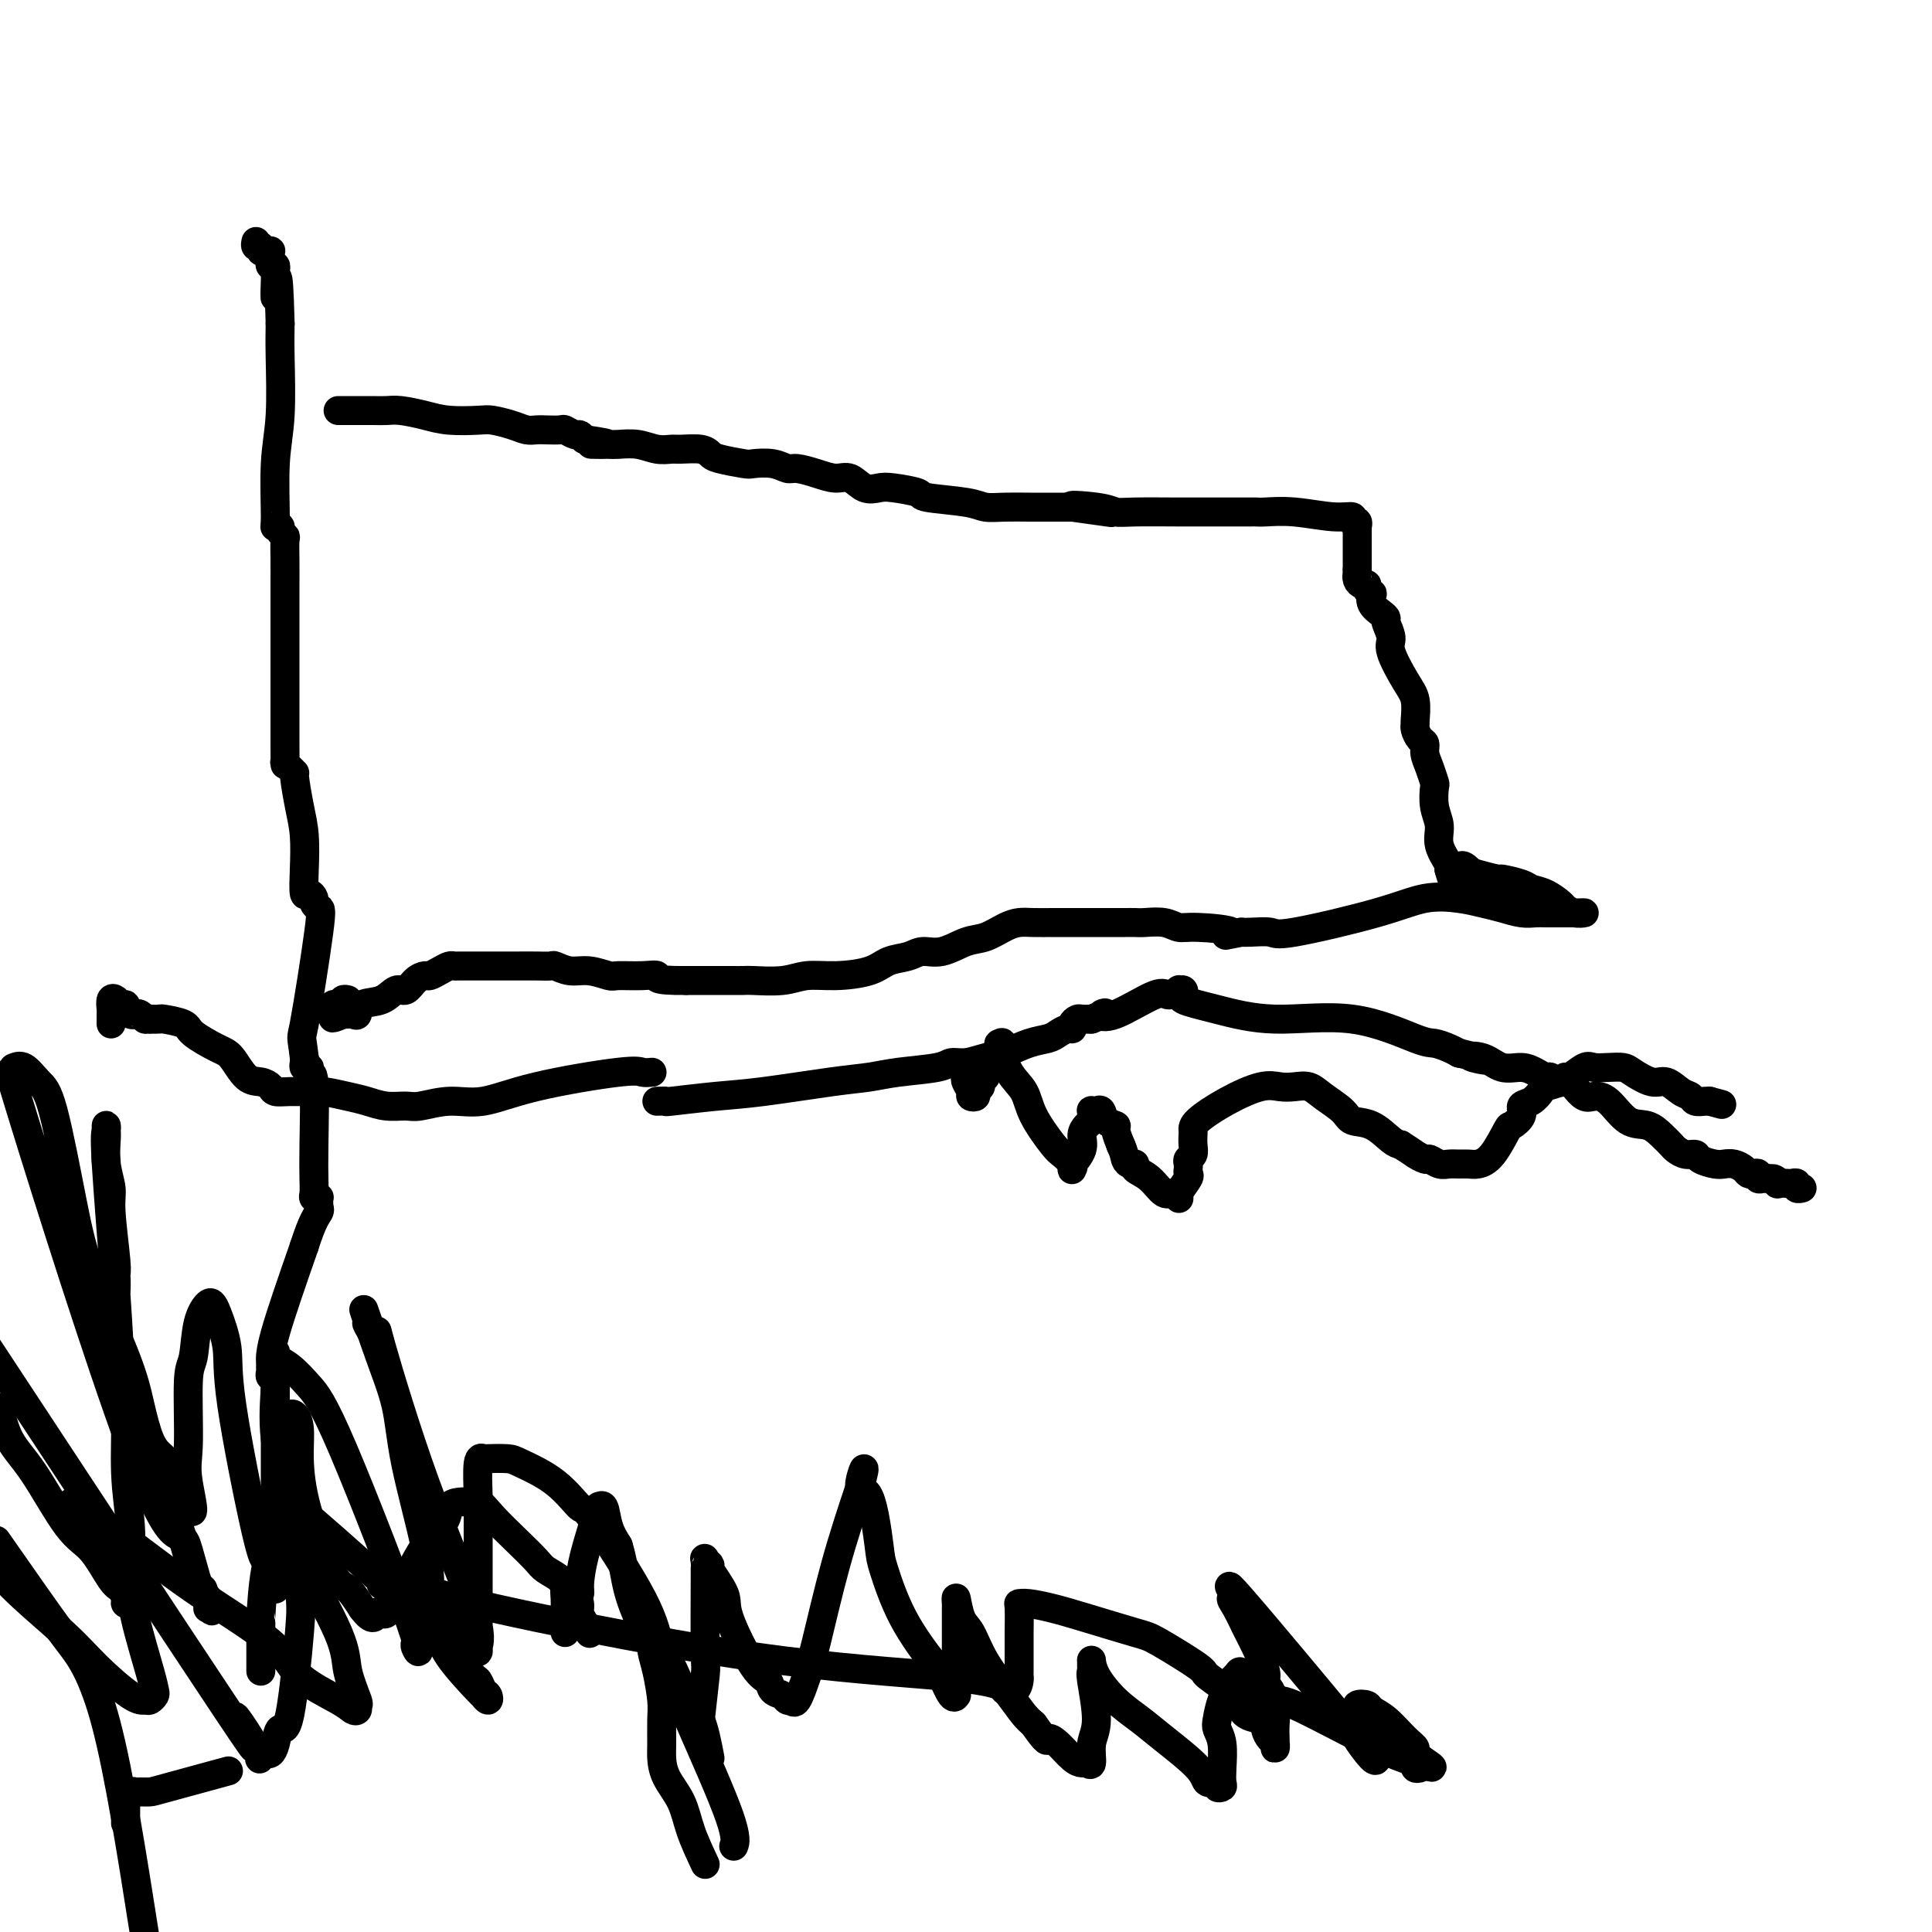 <svg viewBox='0 0 400 400' version='1.1' xmlns='http://www.w3.org/2000/svg' xmlns:xlink='http://www.w3.org/1999/xlink'><g fill='none' stroke='#000000' stroke-width='6' stroke-linecap='round' stroke-linejoin='round'><path d='M54,346c-0.000,-0.366 -0.000,-0.732 0,-1c0.000,-0.268 0.000,-0.439 0,-1c-0.000,-0.561 -0.000,-1.512 0,-2c0.000,-0.488 0.000,-0.514 0,-1c-0.000,-0.486 -0.001,-1.432 0,-2c0.001,-0.568 0.002,-0.758 0,-1c-0.002,-0.242 -0.007,-0.537 0,-1c0.007,-0.463 0.026,-1.094 0,-1c-0.026,0.094 -0.098,0.912 0,-1c0.098,-1.912 0.366,-6.554 1,-10c0.634,-3.446 1.634,-5.697 2,-7c0.366,-1.303 0.098,-1.659 0,-2c-0.098,-0.341 -0.026,-0.669 0,-1c0.026,-0.331 0.007,-0.666 0,-1c-0.007,-0.334 -0.002,-0.667 0,-1c0.002,-0.333 0.001,-0.667 0,-1'/><path d='M57,312c0.464,-5.212 0.124,-1.241 0,0c-0.124,1.241 -0.033,-0.248 0,-1c0.033,-0.752 0.009,-0.769 0,-1c-0.009,-0.231 -0.002,-0.677 0,-1c0.002,-0.323 0.001,-0.523 0,-1c-0.001,-0.477 -0.000,-1.231 0,-1c0.000,0.231 0.000,1.446 0,0c-0.000,-1.446 -0.000,-5.554 0,-9c0.000,-3.446 0.001,-6.230 0,-8c-0.001,-1.770 -0.004,-2.526 0,-3c0.004,-0.474 0.015,-0.666 0,-1c-0.015,-0.334 -0.057,-0.811 0,-1c0.057,-0.189 0.212,-0.091 0,0c-0.212,0.091 -0.789,0.173 -1,0c-0.211,-0.173 -0.054,-0.602 0,-1c0.054,-0.398 0.004,-0.767 0,-1c-0.004,-0.233 0.037,-0.332 0,-1c-0.037,-0.668 -0.154,-1.905 1,-6c1.154,-4.095 3.577,-11.047 6,-18'/><path d='M63,258c1.762,-5.544 2.668,-6.403 3,-7c0.332,-0.597 0.090,-0.931 0,-1c-0.090,-0.069 -0.028,0.125 0,0c0.028,-0.125 0.022,-0.571 0,-1c-0.022,-0.429 -0.058,-0.841 0,-1c0.058,-0.159 0.211,-0.067 0,0c-0.211,0.067 -0.788,0.107 -1,0c-0.212,-0.107 -0.061,-0.360 0,-1c0.061,-0.640 0.030,-1.666 0,-3c-0.030,-1.334 -0.060,-2.974 0,-7c0.060,-4.026 0.208,-10.437 0,-13c-0.208,-2.563 -0.774,-1.278 -1,-1c-0.226,0.278 -0.113,-0.450 0,-1c0.113,-0.550 0.226,-0.921 0,-1c-0.226,-0.079 -0.792,0.132 -1,0c-0.208,-0.132 -0.060,-0.609 0,-1c0.060,-0.391 0.030,-0.695 0,-1'/><path d='M63,219c-0.642,-5.461 -0.746,-3.112 0,-7c0.746,-3.888 2.341,-14.013 3,-19c0.659,-4.987 0.383,-4.835 0,-5c-0.383,-0.165 -0.873,-0.646 -1,-1c-0.127,-0.354 0.110,-0.582 0,-1c-0.110,-0.418 -0.568,-1.025 -1,-1c-0.432,0.025 -0.838,0.682 -1,0c-0.162,-0.682 -0.081,-2.704 0,-5c0.081,-2.296 0.163,-4.867 0,-7c-0.163,-2.133 -0.569,-3.829 -1,-6c-0.431,-2.171 -0.886,-4.818 -1,-6c-0.114,-1.182 0.113,-0.898 0,-1c-0.113,-0.102 -0.566,-0.589 -1,-1c-0.434,-0.411 -0.848,-0.744 -1,-1c-0.152,-0.256 -0.041,-0.434 0,0c0.041,0.434 0.011,1.479 0,-4c-0.011,-5.479 -0.002,-17.481 0,-24c0.002,-6.519 -0.004,-7.553 0,-9c0.004,-1.447 0.016,-3.305 0,-5c-0.016,-1.695 -0.061,-3.225 0,-4c0.061,-0.775 0.227,-0.794 0,-1c-0.227,-0.206 -0.846,-0.597 -1,-1c-0.154,-0.403 0.159,-0.817 0,-1c-0.159,-0.183 -0.789,-0.133 -1,0c-0.211,0.133 -0.004,0.351 0,-2c0.004,-2.351 -0.195,-7.269 0,-11c0.195,-3.731 0.783,-6.274 1,-10c0.217,-3.726 0.062,-8.636 0,-12c-0.062,-3.364 -0.031,-5.182 0,-7'/><path d='M58,67c-0.381,-15.272 -0.834,-7.951 -1,-6c-0.166,1.951 -0.043,-1.467 0,-3c0.043,-1.533 0.008,-1.180 0,-1c-0.008,0.180 0.012,0.189 0,0c-0.012,-0.189 -0.056,-0.575 0,-1c0.056,-0.425 0.211,-0.888 0,-1c-0.211,-0.112 -0.788,0.128 -1,0c-0.212,-0.128 -0.060,-0.623 0,-1c0.060,-0.377 0.026,-0.636 0,-1c-0.026,-0.364 -0.044,-0.834 0,-1c0.044,-0.166 0.152,-0.029 0,0c-0.152,0.029 -0.562,-0.048 -1,0c-0.438,0.048 -0.902,0.223 -1,0c-0.098,-0.223 0.170,-0.843 0,-1c-0.170,-0.157 -0.776,0.150 -1,0c-0.224,-0.150 -0.064,-0.757 0,-1c0.064,-0.243 0.032,-0.121 0,0'/><path d='M70,85c0.313,0.000 0.625,0.000 1,0c0.375,-0.000 0.812,-0.001 1,0c0.188,0.001 0.129,0.003 1,0c0.871,-0.003 2.674,-0.011 4,0c1.326,0.011 2.176,0.042 3,0c0.824,-0.042 1.622,-0.155 3,0c1.378,0.155 3.334,0.580 5,1c1.666,0.420 3.041,0.834 5,1c1.959,0.166 4.503,0.083 6,0c1.497,-0.083 1.947,-0.166 3,0c1.053,0.166 2.710,0.581 4,1c1.290,0.419 2.214,0.843 3,1c0.786,0.157 1.433,0.046 2,0c0.567,-0.046 1.055,-0.027 2,0c0.945,0.027 2.347,0.063 3,0c0.653,-0.063 0.556,-0.223 1,0c0.444,0.223 1.427,0.829 2,1c0.573,0.171 0.735,-0.094 1,0c0.265,0.094 0.632,0.547 1,1'/><path d='M121,91c8.309,1.154 3.583,1.040 2,1c-1.583,-0.040 -0.023,-0.007 1,0c1.023,0.007 1.510,-0.012 2,0c0.490,0.012 0.983,0.056 2,0c1.017,-0.056 2.559,-0.212 4,0c1.441,0.212 2.781,0.792 4,1c1.219,0.208 2.315,0.044 3,0c0.685,-0.044 0.958,0.030 2,0c1.042,-0.030 2.854,-0.166 4,0c1.146,0.166 1.626,0.632 2,1c0.374,0.368 0.643,0.639 2,1c1.357,0.361 3.804,0.814 5,1c1.196,0.186 1.141,0.105 2,0c0.859,-0.105 2.631,-0.234 4,0c1.369,0.234 2.333,0.831 3,1c0.667,0.169 1.035,-0.091 2,0c0.965,0.091 2.527,0.532 4,1c1.473,0.468 2.856,0.962 4,1c1.144,0.038 2.048,-0.379 3,0c0.952,0.379 1.950,1.555 3,2c1.050,0.445 2.151,0.161 3,0c0.849,-0.161 1.448,-0.197 3,0c1.552,0.197 4.059,0.627 5,1c0.941,0.373 0.317,0.688 2,1c1.683,0.312 5.673,0.619 8,1c2.327,0.381 2.992,0.834 4,1c1.008,0.166 2.358,0.044 4,0c1.642,-0.044 3.574,-0.012 5,0c1.426,0.012 2.345,0.003 3,0c0.655,-0.003 1.044,-0.001 2,0c0.956,0.001 2.478,0.000 4,0'/><path d='M222,105c15.665,2.182 4.327,0.637 1,0c-3.327,-0.637 1.356,-0.367 4,0c2.644,0.367 3.249,0.830 4,1c0.751,0.170 1.647,0.045 4,0c2.353,-0.045 6.161,-0.012 9,0c2.839,0.012 4.707,0.003 6,0c1.293,-0.003 2.010,-0.001 3,0c0.990,0.001 2.254,0.000 3,0c0.746,-0.000 0.973,-0.000 1,0c0.027,0.000 -0.147,0.000 0,0c0.147,-0.000 0.615,-0.001 1,0c0.385,0.001 0.686,0.004 1,0c0.314,-0.004 0.642,-0.016 1,0c0.358,0.016 0.746,0.061 2,0c1.254,-0.061 3.373,-0.228 6,0c2.627,0.228 5.762,0.850 8,1c2.238,0.150 3.581,-0.171 4,0c0.419,0.171 -0.084,0.833 0,1c0.084,0.167 0.754,-0.163 1,0c0.246,0.163 0.066,0.817 0,1c-0.066,0.183 -0.018,-0.106 0,0c0.018,0.106 0.005,0.606 0,1c-0.005,0.394 -0.001,0.683 0,1c0.001,0.317 0.000,0.662 0,1c-0.000,0.338 -0.000,0.668 0,1c0.000,0.332 0.000,0.667 0,1c-0.000,0.333 -0.000,0.664 0,1c0.000,0.336 0.000,0.678 0,1c-0.000,0.322 -0.000,0.625 0,1c0.000,0.375 0.000,0.821 0,1c-0.000,0.179 -0.000,0.089 0,0'/><path d='M281,118c0.166,1.885 0.082,1.096 0,1c-0.082,-0.096 -0.162,0.500 0,1c0.162,0.500 0.566,0.903 1,1c0.434,0.097 0.899,-0.112 1,0c0.101,0.112 -0.163,0.544 0,1c0.163,0.456 0.752,0.935 1,1c0.248,0.065 0.156,-0.283 0,0c-0.156,0.283 -0.377,1.196 0,2c0.377,0.804 1.352,1.500 2,2c0.648,0.500 0.967,0.805 1,1c0.033,0.195 -0.222,0.280 0,1c0.222,0.720 0.921,2.074 1,3c0.079,0.926 -0.462,1.425 0,3c0.462,1.575 1.927,4.228 3,6c1.073,1.772 1.754,2.664 2,4c0.246,1.336 0.056,3.117 0,4c-0.056,0.883 0.023,0.869 0,1c-0.023,0.131 -0.147,0.408 0,1c0.147,0.592 0.565,1.501 1,2c0.435,0.499 0.887,0.590 1,1c0.113,0.410 -0.115,1.141 0,2c0.115,0.859 0.571,1.846 1,3c0.429,1.154 0.831,2.474 1,3c0.169,0.526 0.105,0.256 0,1c-0.105,0.744 -0.252,2.500 0,4c0.252,1.500 0.903,2.742 1,4c0.097,1.258 -0.358,2.531 0,4c0.358,1.469 1.531,3.134 2,4c0.469,0.866 0.235,0.933 0,1'/><path d='M300,180c1.430,5.426 1.504,1.492 2,0c0.496,-1.492 1.415,-0.540 2,0c0.585,0.540 0.838,0.670 2,1c1.162,0.330 3.234,0.861 4,1c0.766,0.139 0.226,-0.114 1,0c0.774,0.114 2.861,0.593 4,1c1.139,0.407 1.330,0.740 2,1c0.670,0.260 1.820,0.448 3,1c1.180,0.552 2.390,1.468 3,2c0.610,0.532 0.619,0.678 1,1c0.381,0.322 1.133,0.818 2,1c0.867,0.182 1.850,0.049 2,0c0.150,-0.049 -0.533,-0.013 -1,0c-0.467,0.013 -0.717,0.004 -1,0c-0.283,-0.004 -0.600,-0.001 -1,0c-0.400,0.001 -0.884,0.000 -1,0c-0.116,-0.000 0.135,-0.000 0,0c-0.135,0.000 -0.657,0.001 -1,0c-0.343,-0.001 -0.506,-0.003 -1,0c-0.494,0.003 -1.317,0.012 -2,0c-0.683,-0.012 -1.226,-0.045 -2,0c-0.774,0.045 -1.779,0.168 -3,0c-1.221,-0.168 -2.657,-0.626 -4,-1c-1.343,-0.374 -2.595,-0.663 -4,-1c-1.405,-0.337 -2.965,-0.721 -5,-1c-2.035,-0.279 -4.544,-0.453 -7,0c-2.456,0.453 -4.857,1.533 -10,3c-5.143,1.467 -13.028,3.321 -17,4c-3.972,0.679 -4.031,0.183 -5,0c-0.969,-0.183 -2.848,-0.052 -4,0c-1.152,0.052 -1.576,0.026 -2,0'/><path d='M257,193c-5.963,1.148 -1.870,0.518 -2,0c-0.130,-0.518 -4.482,-0.923 -7,-1c-2.518,-0.077 -3.203,0.176 -4,0c-0.797,-0.176 -1.706,-0.779 -3,-1c-1.294,-0.221 -2.971,-0.059 -4,0c-1.029,0.059 -1.409,0.016 -2,0c-0.591,-0.016 -1.394,-0.004 -2,0c-0.606,0.004 -1.014,0.001 -2,0c-0.986,-0.001 -2.550,-0.000 -4,0c-1.450,0.000 -2.786,-0.000 -4,0c-1.214,0.000 -2.305,0.002 -3,0c-0.695,-0.002 -0.993,-0.008 -2,0c-1.007,0.008 -2.722,0.028 -4,0c-1.278,-0.028 -2.119,-0.105 -3,0c-0.881,0.105 -1.800,0.391 -3,1c-1.200,0.609 -2.679,1.539 -4,2c-1.321,0.461 -2.482,0.451 -4,1c-1.518,0.549 -3.393,1.656 -5,2c-1.607,0.344 -2.945,-0.076 -4,0c-1.055,0.076 -1.825,0.646 -3,1c-1.175,0.354 -2.755,0.491 -4,1c-1.245,0.509 -2.155,1.390 -4,2c-1.845,0.610 -4.626,0.948 -7,1c-2.374,0.052 -4.343,-0.182 -6,0c-1.657,0.182 -3.004,0.781 -5,1c-1.996,0.219 -4.641,0.059 -6,0c-1.359,-0.059 -1.430,-0.016 -2,0c-0.570,0.016 -1.637,0.004 -3,0c-1.363,-0.004 -3.021,-0.001 -4,0c-0.979,0.001 -1.280,0.000 -2,0c-0.720,-0.000 -1.860,-0.000 -3,0'/><path d='M142,203c-7.132,0.082 -5.961,-0.714 -6,-1c-0.039,-0.286 -1.287,-0.061 -3,0c-1.713,0.061 -3.892,-0.040 -5,0c-1.108,0.040 -1.146,0.221 -2,0c-0.854,-0.221 -2.524,-0.844 -4,-1c-1.476,-0.156 -2.759,0.154 -4,0c-1.241,-0.154 -2.440,-0.773 -3,-1c-0.560,-0.227 -0.481,-0.061 -1,0c-0.519,0.061 -1.636,0.016 -3,0c-1.364,-0.016 -2.976,-0.004 -4,0c-1.024,0.004 -1.460,0.001 -2,0c-0.540,-0.001 -1.185,-0.000 -2,0c-0.815,0.000 -1.801,0.000 -3,0c-1.199,-0.000 -2.611,-0.001 -3,0c-0.389,0.001 0.244,0.003 0,0c-0.244,-0.003 -1.365,-0.011 -2,0c-0.635,0.011 -0.785,0.041 -1,0c-0.215,-0.041 -0.494,-0.153 -1,0c-0.506,0.153 -1.238,0.571 -2,1c-0.762,0.429 -1.555,0.870 -2,1c-0.445,0.130 -0.544,-0.049 -1,0c-0.456,0.049 -1.271,0.326 -2,1c-0.729,0.674 -1.372,1.743 -2,2c-0.628,0.257 -1.242,-0.299 -2,0c-0.758,0.299 -1.661,1.453 -3,2c-1.339,0.547 -3.116,0.486 -4,1c-0.884,0.514 -0.876,1.602 -1,2c-0.124,0.398 -0.379,0.107 -1,0c-0.621,-0.107 -1.606,-0.031 -2,0c-0.394,0.031 -0.197,0.015 0,0'/><path d='M71,210c-3.723,1.535 -1.531,0.373 -1,0c0.531,-0.373 -0.600,0.043 -1,0c-0.400,-0.043 -0.068,-0.547 0,-1c0.068,-0.453 -0.126,-0.857 0,-1c0.126,-0.143 0.573,-0.024 1,0c0.427,0.024 0.833,-0.046 1,0c0.167,0.046 0.096,0.208 0,0c-0.096,-0.208 -0.218,-0.787 0,-1c0.218,-0.213 0.777,-0.061 1,0c0.223,0.061 0.112,0.030 0,0'/><path d='M136,228c0.950,-0.026 1.901,-0.052 2,0c0.099,0.052 -0.652,0.183 1,0c1.652,-0.183 5.708,-0.679 9,-1c3.292,-0.321 5.820,-0.467 10,-1c4.180,-0.533 10.011,-1.453 14,-2c3.989,-0.547 6.135,-0.720 8,-1c1.865,-0.280 3.451,-0.667 6,-1c2.549,-0.333 6.063,-0.613 8,-1c1.937,-0.387 2.296,-0.881 3,-1c0.704,-0.119 1.754,0.137 3,0c1.246,-0.137 2.690,-0.666 4,-1c1.310,-0.334 2.487,-0.472 4,-1c1.513,-0.528 3.362,-1.447 5,-2c1.638,-0.553 3.065,-0.739 4,-1c0.935,-0.261 1.378,-0.595 2,-1c0.622,-0.405 1.423,-0.879 2,-1c0.577,-0.121 0.931,0.111 1,0c0.069,-0.111 -0.146,-0.566 0,-1c0.146,-0.434 0.655,-0.848 1,-1c0.345,-0.152 0.527,-0.044 1,0c0.473,0.044 1.236,0.022 2,0'/><path d='M226,211c4.413,-1.685 2.444,-1.398 2,-1c-0.444,0.398 0.636,0.906 3,0c2.364,-0.906 6.010,-3.224 8,-4c1.990,-0.776 2.323,-0.008 3,0c0.677,0.008 1.699,-0.745 2,-1c0.301,-0.255 -0.120,-0.013 0,0c0.120,0.013 0.782,-0.201 1,0c0.218,0.201 -0.008,0.819 0,1c0.008,0.181 0.249,-0.075 0,0c-0.249,0.075 -0.989,0.479 0,1c0.989,0.521 3.706,1.158 7,2c3.294,0.842 7.165,1.889 12,2c4.835,0.111 10.634,-0.713 16,0c5.366,0.713 10.300,2.962 13,4c2.700,1.038 3.167,0.866 4,1c0.833,0.134 2.032,0.575 3,1c0.968,0.425 1.705,0.836 2,1c0.295,0.164 0.147,0.082 0,0'/><path d='M302,218c9.427,2.271 4.493,1.448 3,1c-1.493,-0.448 0.454,-0.522 2,0c1.546,0.522 2.690,1.642 4,2c1.310,0.358 2.788,-0.044 4,0c1.212,0.044 2.160,0.533 3,1c0.840,0.467 1.572,0.911 2,1c0.428,0.089 0.552,-0.179 1,0c0.448,0.179 1.222,0.804 2,1c0.778,0.196 1.562,-0.039 2,0c0.438,0.039 0.532,0.351 1,1c0.468,0.649 1.311,1.637 2,2c0.689,0.363 1.224,0.103 2,0c0.776,-0.103 1.795,-0.049 3,1c1.205,1.049 2.598,3.093 4,4c1.402,0.907 2.812,0.678 4,1c1.188,0.322 2.154,1.196 3,2c0.846,0.804 1.573,1.539 2,2c0.427,0.461 0.555,0.649 1,1c0.445,0.351 1.207,0.865 2,1c0.793,0.135 1.616,-0.108 2,0c0.384,0.108 0.330,0.568 1,1c0.670,0.432 2.063,0.838 3,1c0.937,0.162 1.417,0.082 2,0c0.583,-0.082 1.271,-0.167 2,0c0.729,0.167 1.501,0.584 2,1c0.499,0.416 0.725,0.829 1,1c0.275,0.171 0.599,0.098 1,0c0.401,-0.098 0.881,-0.222 1,0c0.119,0.222 -0.122,0.791 0,1c0.122,0.209 0.606,0.060 1,0c0.394,-0.060 0.697,-0.030 1,0'/><path d='M366,244c2.788,0.713 1.257,-0.005 1,0c-0.257,0.005 0.758,0.732 1,1c0.242,0.268 -0.290,0.075 0,0c0.290,-0.075 1.402,-0.034 2,0c0.598,0.034 0.682,0.062 1,0c0.318,-0.062 0.870,-0.213 1,0c0.130,0.213 -0.161,0.789 0,1c0.161,0.211 0.774,0.057 1,0c0.226,-0.057 0.065,-0.016 0,0c-0.065,0.016 -0.032,0.008 0,0'/><path d='M135,222c-0.718,0.066 -1.435,0.132 -2,0c-0.565,-0.132 -0.977,-0.462 -5,0c-4.023,0.462 -11.657,1.717 -17,3c-5.343,1.283 -8.396,2.593 -11,3c-2.604,0.407 -4.759,-0.090 -7,0c-2.241,0.090 -4.569,0.768 -6,1c-1.431,0.232 -1.966,0.020 -3,0c-1.034,-0.020 -2.569,0.152 -4,0c-1.431,-0.152 -2.760,-0.629 -4,-1c-1.240,-0.371 -2.392,-0.634 -4,-1c-1.608,-0.366 -3.673,-0.833 -5,-1c-1.327,-0.167 -1.916,-0.034 -3,0c-1.084,0.034 -2.663,-0.029 -4,0c-1.337,0.029 -2.431,0.152 -3,0c-0.569,-0.152 -0.614,-0.578 -1,-1c-0.386,-0.422 -1.112,-0.841 -2,-1c-0.888,-0.159 -1.936,-0.060 -3,-1c-1.064,-0.940 -2.142,-2.921 -3,-4c-0.858,-1.079 -1.496,-1.256 -3,-2c-1.504,-0.744 -3.873,-2.056 -5,-3c-1.127,-0.944 -1.014,-1.521 -2,-2c-0.986,-0.479 -3.073,-0.860 -4,-1c-0.927,-0.140 -0.693,-0.040 -1,0c-0.307,0.040 -1.153,0.020 -2,0'/><path d='M31,211c-1.262,-0.095 -0.916,0.168 -1,0c-0.084,-0.168 -0.596,-0.767 -1,-1c-0.404,-0.233 -0.700,-0.100 -1,0c-0.300,0.100 -0.605,0.167 -1,0c-0.395,-0.167 -0.880,-0.568 -1,-1c-0.120,-0.432 0.126,-0.893 0,-1c-0.126,-0.107 -0.622,0.142 -1,0c-0.378,-0.142 -0.637,-0.675 -1,-1c-0.363,-0.325 -0.829,-0.442 -1,0c-0.171,0.442 -0.046,1.443 0,2c0.046,0.557 0.012,0.671 0,1c-0.012,0.329 -0.003,0.872 0,1c0.003,0.128 0.001,-0.158 0,0c-0.001,0.158 -0.000,0.759 0,1c0.000,0.241 0.000,0.120 0,0'/><path d='M117,338c-0.007,-0.874 -0.013,-1.749 0,-3c0.013,-1.251 0.046,-2.879 0,-4c-0.046,-1.121 -0.171,-1.734 0,-2c0.171,-0.266 0.637,-0.185 1,0c0.363,0.185 0.623,0.474 1,1c0.377,0.526 0.872,1.290 1,2c0.128,0.710 -0.110,1.366 0,2c0.110,0.634 0.568,1.248 1,2c0.432,0.752 0.838,1.644 1,2c0.162,0.356 0.081,0.178 0,0'/><path d='M147,364c-0.552,-2.904 -1.103,-5.809 -2,-8c-0.897,-2.191 -2.138,-3.669 -3,-5c-0.862,-1.331 -1.345,-2.515 -2,-4c-0.655,-1.485 -1.482,-3.270 -2,-4c-0.518,-0.730 -0.727,-0.403 -1,-1c-0.273,-0.597 -0.610,-2.116 -1,-3c-0.390,-0.884 -0.834,-1.131 -1,-1c-0.166,0.131 -0.055,0.640 0,1c0.055,0.360 0.053,0.573 0,1c-0.053,0.427 -0.158,1.070 0,2c0.158,0.930 0.578,2.149 1,4c0.422,1.851 0.846,4.336 1,6c0.154,1.664 0.037,2.509 0,4c-0.037,1.491 0.006,3.628 0,5c-0.006,1.372 -0.060,1.978 0,3c0.060,1.022 0.232,2.459 1,4c0.768,1.541 2.130,3.184 3,5c0.870,1.816 1.249,3.805 2,6c0.751,2.195 1.876,4.598 3,7'/><path d='M152,382c-0.084,0.210 -0.168,0.420 0,0c0.168,-0.420 0.588,-1.470 -1,-6c-1.588,-4.530 -5.182,-12.541 -8,-19c-2.818,-6.459 -4.858,-11.368 -6,-15c-1.142,-3.632 -1.384,-5.989 -4,-11c-2.616,-5.011 -7.605,-12.677 -10,-16c-2.395,-3.323 -2.197,-2.302 -3,-3c-0.803,-0.698 -2.606,-3.115 -5,-5c-2.394,-1.885 -5.377,-3.239 -7,-4c-1.623,-0.761 -1.885,-0.928 -3,-1c-1.115,-0.072 -3.083,-0.050 -4,0c-0.917,0.050 -0.781,0.126 -1,0c-0.219,-0.126 -0.791,-0.456 -1,1c-0.209,1.456 -0.056,4.698 0,7c0.056,2.302 0.015,3.662 0,6c-0.015,2.338 -0.004,5.652 0,9c0.004,3.348 0.001,6.729 0,9c-0.001,2.271 -0.001,3.431 0,4c0.001,0.569 0.004,0.548 0,1c-0.004,0.452 -0.016,1.379 0,2c0.016,0.621 0.059,0.937 0,1c-0.059,0.063 -0.220,-0.127 0,-1c0.220,-0.873 0.821,-2.429 -1,-8c-1.821,-5.571 -6.065,-15.159 -10,-26c-3.935,-10.841 -7.560,-22.937 -9,-28c-1.440,-5.063 -0.695,-3.094 -1,-3c-0.305,0.094 -1.658,-1.687 -2,-2c-0.342,-0.313 0.329,0.844 1,2'/><path d='M77,276c-3.403,-9.974 -0.912,-2.408 1,3c1.912,5.408 3.244,8.658 4,12c0.756,3.342 0.936,6.777 2,12c1.064,5.223 3.013,12.236 4,17c0.987,4.764 1.011,7.279 1,9c-0.011,1.721 -0.058,2.647 0,4c0.058,1.353 0.220,3.133 0,4c-0.220,0.867 -0.821,0.821 -1,1c-0.179,0.179 0.063,0.583 0,1c-0.063,0.417 -0.431,0.846 -1,1c-0.569,0.154 -1.338,0.032 -1,1c0.338,0.968 1.782,3.027 -1,-5c-2.782,-8.027 -9.789,-26.141 -14,-36c-4.211,-9.859 -5.626,-11.465 -7,-13c-1.374,-1.535 -2.707,-2.999 -4,-4c-1.293,-1.001 -2.545,-1.538 -3,-2c-0.455,-0.462 -0.112,-0.850 0,-1c0.112,-0.150 -0.005,-0.062 0,1c0.005,1.062 0.132,3.100 0,6c-0.132,2.900 -0.525,6.663 0,11c0.525,4.337 1.966,9.247 3,15c1.034,5.753 1.661,12.350 2,16c0.339,3.650 0.389,4.355 0,9c-0.389,4.645 -1.217,13.231 -2,17c-0.783,3.769 -1.519,2.723 -2,3c-0.481,0.277 -0.706,1.878 -1,3c-0.294,1.122 -0.656,1.763 -1,2c-0.344,0.237 -0.670,0.068 -1,0c-0.330,-0.068 -0.665,-0.034 -1,0'/><path d='M54,363c-0.740,1.652 0.410,1.783 -1,-1c-1.410,-2.783 -5.380,-8.480 -4,-6c1.380,2.480 8.108,13.137 -2,-2c-10.108,-15.137 -37.054,-56.069 -64,-97'/><path d='M0,292c-0.123,-0.549 -0.246,-1.098 0,0c0.246,1.098 0.860,3.842 2,6c1.140,2.158 2.806,3.729 5,7c2.194,3.271 4.918,8.242 7,11c2.082,2.758 3.524,3.303 5,5c1.476,1.697 2.988,4.546 4,6c1.012,1.454 1.525,1.512 2,2c0.475,0.488 0.913,1.405 1,2c0.087,0.595 -0.177,0.869 0,1c0.177,0.131 0.794,0.120 1,-1c0.206,-1.120 -0.001,-3.348 0,-6c0.001,-2.652 0.209,-5.729 0,-9c-0.209,-3.271 -0.834,-6.736 -1,-11c-0.166,-4.264 0.127,-9.327 0,-13c-0.127,-3.673 -0.675,-5.955 -1,-9c-0.325,-3.045 -0.427,-6.852 -1,-15c-0.573,-8.148 -1.617,-20.639 -2,-27c-0.383,-6.361 -0.104,-6.594 0,-7c0.104,-0.406 0.032,-0.986 0,-1c-0.032,-0.014 -0.024,0.538 0,1c0.024,0.462 0.063,0.835 0,2c-0.063,1.165 -0.227,3.124 0,5c0.227,1.876 0.846,3.670 1,5c0.154,1.330 -0.158,2.196 0,5c0.158,2.804 0.786,7.545 1,10c0.214,2.455 0.015,2.625 0,3c-0.015,0.375 0.156,0.954 0,4c-0.156,3.046 -0.638,8.559 0,13c0.638,4.441 2.398,7.809 5,14c2.602,6.191 6.047,15.205 8,21c1.953,5.795 2.415,8.370 3,10c0.585,1.630 1.292,2.315 2,3'/><path d='M42,329c3.010,7.836 1.535,3.427 1,2c-0.535,-1.427 -0.131,0.128 0,1c0.131,0.872 -0.010,1.061 0,1c0.010,-0.061 0.171,-0.372 0,-1c-0.171,-0.628 -0.675,-1.572 -1,-2c-0.325,-0.428 -0.472,-0.341 -1,-2c-0.528,-1.659 -1.437,-5.064 -2,-7c-0.563,-1.936 -0.781,-2.404 -2,-3c-1.219,-0.596 -3.438,-1.322 -10,-19c-6.562,-17.678 -17.466,-52.309 -22,-67c-4.534,-14.691 -2.698,-9.444 -2,-8c0.698,1.444 0.258,-0.917 0,-2c-0.258,-1.083 -0.333,-0.889 0,-1c0.333,-0.111 1.075,-0.529 2,0c0.925,0.529 2.033,2.004 3,3c0.967,0.996 1.792,1.513 3,6c1.208,4.487 2.799,12.945 4,19c1.201,6.055 2.013,9.706 4,15c1.987,5.294 5.149,12.231 7,17c1.851,4.769 2.391,7.371 3,10c0.609,2.629 1.286,5.283 2,7c0.714,1.717 1.464,2.495 2,3c0.536,0.505 0.860,0.737 1,1c0.140,0.263 0.098,0.556 0,1c-0.098,0.444 -0.251,1.037 0,1c0.251,-0.037 0.907,-0.706 1,0c0.093,0.706 -0.377,2.787 0,4c0.377,1.213 1.602,1.557 2,2c0.398,0.443 -0.029,0.984 0,1c0.029,0.016 0.515,-0.492 1,-1'/><path d='M38,310c3.162,6.726 1.567,0.540 1,-3c-0.567,-3.540 -0.107,-4.434 0,-8c0.107,-3.566 -0.140,-9.803 0,-13c0.140,-3.197 0.666,-3.352 1,-5c0.334,-1.648 0.475,-4.789 1,-7c0.525,-2.211 1.432,-3.494 2,-4c0.568,-0.506 0.796,-0.237 1,0c0.204,0.237 0.383,0.440 1,2c0.617,1.560 1.671,4.477 2,7c0.329,2.523 -0.065,4.653 1,12c1.065,7.347 3.591,19.911 5,26c1.409,6.089 1.700,5.705 2,6c0.300,0.295 0.610,1.271 1,2c0.390,0.729 0.861,1.213 1,2c0.139,0.787 -0.054,1.879 0,2c0.054,0.121 0.354,-0.727 1,-3c0.646,-2.273 1.636,-5.971 2,-10c0.364,-4.029 0.100,-8.388 0,-12c-0.100,-3.612 -0.037,-6.478 0,-8c0.037,-1.522 0.048,-1.700 0,-2c-0.048,-0.300 -0.153,-0.723 0,-1c0.153,-0.277 0.565,-0.407 1,0c0.435,0.407 0.892,1.349 1,3c0.108,1.651 -0.134,4.009 0,7c0.134,2.991 0.644,6.616 2,11c1.356,4.384 3.557,9.526 5,12c1.443,2.474 2.126,2.278 3,3c0.874,0.722 1.937,2.361 3,4'/><path d='M75,333c2.335,3.171 2.672,1.597 3,1c0.328,-0.597 0.645,-0.217 1,0c0.355,0.217 0.747,0.270 1,0c0.253,-0.270 0.368,-0.864 1,-2c0.632,-1.136 1.783,-2.816 3,-5c1.217,-2.184 2.502,-4.873 4,-7c1.498,-2.127 3.209,-3.694 4,-5c0.791,-1.306 0.662,-2.352 1,-3c0.338,-0.648 1.141,-0.898 2,-1c0.859,-0.102 1.772,-0.054 2,0c0.228,0.054 -0.230,0.115 0,0c0.230,-0.115 1.149,-0.407 2,0c0.851,0.407 1.636,1.512 3,3c1.364,1.488 3.307,3.358 5,5c1.693,1.642 3.136,3.055 4,4c0.864,0.945 1.148,1.420 2,2c0.852,0.580 2.271,1.263 3,2c0.729,0.737 0.769,1.529 1,2c0.231,0.471 0.652,0.622 1,1c0.348,0.378 0.623,0.983 1,1c0.377,0.017 0.856,-0.554 1,-1c0.144,-0.446 -0.049,-0.768 0,-2c0.049,-1.232 0.338,-3.373 1,-6c0.662,-2.627 1.697,-5.740 2,-7c0.303,-1.260 -0.127,-0.665 0,-1c0.127,-0.335 0.810,-1.598 1,-2c0.190,-0.402 -0.114,0.057 0,0c0.114,-0.057 0.646,-0.631 1,0c0.354,0.631 0.530,2.466 1,4c0.470,1.534 1.235,2.767 2,4'/><path d='M128,320c0.935,2.892 1.272,6.124 2,9c0.728,2.876 1.845,5.398 3,8c1.155,2.602 2.347,5.284 4,8c1.653,2.716 3.767,5.465 5,7c1.233,1.535 1.584,1.854 2,2c0.416,0.146 0.896,0.117 1,1c0.104,0.883 -0.168,2.677 0,1c0.168,-1.677 0.778,-6.824 1,-9c0.222,-2.176 0.058,-1.379 0,-5c-0.058,-3.621 -0.011,-11.660 0,-15c0.011,-3.340 -0.014,-1.981 0,-2c0.014,-0.019 0.068,-1.414 0,-2c-0.068,-0.586 -0.257,-0.362 0,0c0.257,0.362 0.961,0.860 1,1c0.039,0.140 -0.585,-0.080 0,1c0.585,1.080 2.379,3.459 3,5c0.621,1.541 0.068,2.244 1,5c0.932,2.756 3.349,7.565 5,10c1.651,2.435 2.537,2.495 3,3c0.463,0.505 0.502,1.455 1,2c0.498,0.545 1.456,0.686 2,1c0.544,0.314 0.674,0.801 1,1c0.326,0.199 0.848,0.110 1,0c0.152,-0.110 -0.067,-0.241 0,0c0.067,0.241 0.421,0.855 1,0c0.579,-0.855 1.382,-3.178 2,-5c0.618,-1.822 1.051,-3.145 2,-7c0.949,-3.855 2.414,-10.244 4,-16c1.586,-5.756 3.293,-10.878 5,-16'/><path d='M178,308c1.921,-7.066 0.223,-2.729 0,-1c-0.223,1.729 1.029,0.852 2,3c0.971,2.148 1.660,7.321 2,10c0.340,2.679 0.332,2.862 1,5c0.668,2.138 2.011,6.229 4,10c1.989,3.771 4.624,7.221 6,9c1.376,1.779 1.493,1.886 2,3c0.507,1.114 1.404,3.233 2,4c0.596,0.767 0.892,0.181 1,0c0.108,-0.181 0.029,0.042 0,0c-0.029,-0.042 -0.008,-0.348 0,-1c0.008,-0.652 0.002,-1.650 0,-2c-0.002,-0.350 -0.000,-0.053 0,-1c0.000,-0.947 -0.001,-3.137 0,-5c0.001,-1.863 0.002,-3.400 0,-5c-0.002,-1.600 -0.009,-3.263 0,-4c0.009,-0.737 0.034,-0.549 0,-1c-0.034,-0.451 -0.126,-1.542 0,-1c0.126,0.542 0.470,2.715 1,4c0.530,1.285 1.244,1.681 2,3c0.756,1.319 1.553,3.560 3,6c1.447,2.440 3.543,5.080 5,7c1.457,1.920 2.273,3.120 3,4c0.727,0.880 1.363,1.440 2,2'/><path d='M214,357c3.074,4.376 2.760,3.315 3,3c0.240,-0.315 1.035,0.115 2,1c0.965,0.885 2.100,2.225 3,3c0.900,0.775 1.567,0.985 2,1c0.433,0.015 0.634,-0.164 1,0c0.366,0.164 0.897,0.672 1,0c0.103,-0.672 -0.221,-2.523 0,-4c0.221,-1.477 0.987,-2.581 1,-5c0.013,-2.419 -0.729,-6.153 -1,-8c-0.271,-1.847 -0.072,-1.808 0,-2c0.072,-0.192 0.016,-0.614 0,-1c-0.016,-0.386 0.008,-0.736 0,-1c-0.008,-0.264 -0.046,-0.443 0,0c0.046,0.443 0.177,1.508 1,3c0.823,1.492 2.338,3.413 4,5c1.662,1.587 3.472,2.841 5,4c1.528,1.159 2.772,2.223 5,4c2.228,1.777 5.438,4.266 7,6c1.562,1.734 1.476,2.711 2,3c0.524,0.289 1.657,-0.112 2,0c0.343,0.112 -0.103,0.736 0,1c0.103,0.264 0.756,0.170 1,0c0.244,-0.170 0.079,-0.414 0,-1c-0.079,-0.586 -0.072,-1.513 0,-3c0.072,-1.487 0.208,-3.533 0,-5c-0.208,-1.467 -0.760,-2.354 -1,-3c-0.240,-0.646 -0.167,-1.049 0,-2c0.167,-0.951 0.430,-2.448 1,-4c0.570,-1.552 1.449,-3.158 2,-4c0.551,-0.842 0.776,-0.921 1,-1'/><path d='M256,347c0.850,-1.725 0.974,-0.537 1,0c0.026,0.537 -0.046,0.423 0,0c0.046,-0.423 0.211,-1.154 1,0c0.789,1.154 2.201,4.192 3,6c0.799,1.808 0.985,2.384 1,3c0.015,0.616 -0.139,1.272 0,2c0.139,0.728 0.573,1.528 1,2c0.427,0.472 0.846,0.615 1,1c0.154,0.385 0.042,1.010 0,1c-0.042,-0.010 -0.015,-0.657 0,-1c0.015,-0.343 0.019,-0.382 0,-1c-0.019,-0.618 -0.059,-1.817 0,-3c0.059,-1.183 0.219,-2.352 0,-3c-0.219,-0.648 -0.815,-0.776 -1,-1c-0.185,-0.224 0.042,-0.543 0,-1c-0.042,-0.457 -0.354,-1.051 0,-1c0.354,0.051 1.374,0.749 2,1c0.626,0.251 0.856,0.057 3,1c2.144,0.943 6.200,3.024 10,5c3.800,1.976 7.344,3.847 10,5c2.656,1.153 4.423,1.587 5,2c0.577,0.413 -0.037,0.803 0,1c0.037,0.197 0.725,0.199 1,0c0.275,-0.199 0.138,-0.600 0,-1'/><path d='M294,365c4.838,2.044 1.433,0.152 0,-1c-1.433,-1.152 -0.893,-1.566 -1,-2c-0.107,-0.434 -0.859,-0.888 -2,-2c-1.141,-1.112 -2.669,-2.882 -4,-4c-1.331,-1.118 -2.465,-1.583 -3,-2c-0.535,-0.417 -0.472,-0.786 -1,-1c-0.528,-0.214 -1.648,-0.272 -2,0c-0.352,0.272 0.062,0.874 0,1c-0.062,0.126 -0.601,-0.222 0,1c0.601,1.222 2.343,4.016 3,5c0.657,0.984 0.229,0.157 0,0c-0.229,-0.157 -0.257,0.355 0,1c0.257,0.645 0.801,1.423 1,2c0.199,0.577 0.053,0.953 0,1c-0.053,0.047 -0.012,-0.236 0,0c0.012,0.236 -0.005,0.990 -1,0c-0.995,-0.990 -2.968,-3.724 -3,-4c-0.032,-0.276 1.878,1.906 -3,-4c-4.878,-5.906 -16.545,-19.900 -21,-25c-4.455,-5.100 -1.700,-1.307 -1,0c0.700,1.307 -0.656,0.129 -1,0c-0.344,-0.129 0.324,0.791 1,2c0.676,1.209 1.361,2.708 2,4c0.639,1.292 1.233,2.377 2,4c0.767,1.623 1.706,3.783 2,5c0.294,1.217 -0.059,1.491 0,2c0.059,0.509 0.529,1.255 1,2'/><path d='M263,350c0.934,3.073 0.268,1.254 0,1c-0.268,-0.254 -0.138,1.055 0,2c0.138,0.945 0.283,1.524 0,2c-0.283,0.476 -0.995,0.849 -1,1c-0.005,0.151 0.696,0.080 0,0c-0.696,-0.080 -2.788,-0.168 -4,-1c-1.212,-0.832 -1.543,-2.406 -3,-4c-1.457,-1.594 -4.040,-3.207 -5,-4c-0.960,-0.793 -0.296,-0.765 -2,-2c-1.704,-1.235 -5.776,-3.732 -8,-5c-2.224,-1.268 -2.600,-1.306 -5,-2c-2.400,-0.694 -6.825,-2.043 -10,-3c-3.175,-0.957 -5.099,-1.523 -7,-2c-1.901,-0.477 -3.777,-0.867 -5,-1c-1.223,-0.133 -1.792,-0.011 -2,0c-0.208,0.011 -0.056,-0.089 0,1c0.056,1.089 0.015,3.365 0,5c-0.015,1.635 -0.006,2.627 0,4c0.006,1.373 0.008,3.125 0,4c-0.008,0.875 -0.025,0.873 0,1c0.025,0.127 0.094,0.382 0,1c-0.094,0.618 -0.350,1.598 -1,2c-0.650,0.402 -1.693,0.225 -2,0c-0.307,-0.225 0.122,-0.498 -1,-1c-1.122,-0.502 -3.797,-1.235 -12,-2c-8.203,-0.765 -21.935,-1.564 -39,-4c-17.065,-2.436 -37.462,-6.509 -49,-9c-11.538,-2.491 -14.216,-3.400 -16,-4c-1.784,-0.600 -2.673,-0.892 -3,-1c-0.327,-0.108 -0.094,-0.031 0,0c0.094,0.031 0.047,0.015 0,0'/><path d='M88,329c-18.545,-2.810 -3.909,0.666 2,3c5.909,2.334 3.089,3.528 3,6c-0.089,2.472 2.552,6.222 4,8c1.448,1.778 1.704,1.582 2,2c0.296,0.418 0.631,1.449 1,2c0.369,0.551 0.771,0.623 1,1c0.229,0.377 0.284,1.060 0,1c-0.284,-0.060 -0.906,-0.863 -1,-1c-0.094,-0.137 0.339,0.392 -1,-1c-1.339,-1.392 -4.450,-4.707 -6,-7c-1.550,-2.293 -1.539,-3.566 -7,-9c-5.461,-5.434 -16.396,-15.028 -21,-19c-4.604,-3.972 -2.878,-2.321 -3,-2c-0.122,0.321 -2.092,-0.689 -3,-1c-0.908,-0.311 -0.754,0.079 -1,0c-0.246,-0.079 -0.891,-0.625 -1,0c-0.109,0.625 0.318,2.420 1,4c0.682,1.580 1.618,2.944 4,7c2.382,4.056 6.208,10.803 8,15c1.792,4.197 1.549,5.844 2,8c0.451,2.156 1.595,4.823 2,6c0.405,1.177 0.071,0.866 0,1c-0.071,0.134 0.122,0.715 0,1c-0.122,0.285 -0.558,0.274 -1,0c-0.442,-0.274 -0.888,-0.810 -3,-2c-2.112,-1.190 -5.889,-3.035 -8,-5c-2.111,-1.965 -2.557,-4.048 -6,-7c-3.443,-2.952 -9.881,-6.771 -16,-11c-6.119,-4.229 -11.917,-8.869 -15,-11c-3.083,-2.131 -3.452,-1.752 -4,-2c-0.548,-0.248 -1.274,-1.124 -2,-2'/><path d='M19,314c-8.012,-5.865 -2.543,-1.527 0,1c2.543,2.527 2.159,3.244 3,5c0.841,1.756 2.906,4.550 4,7c1.094,2.450 1.218,4.555 2,8c0.782,3.445 2.221,8.229 3,11c0.779,2.771 0.897,3.528 1,4c0.103,0.472 0.192,0.659 0,1c-0.192,0.341 -0.663,0.837 -1,1c-0.337,0.163 -0.539,-0.007 -1,0c-0.461,0.007 -1.182,0.193 -3,-1c-1.818,-1.193 -4.735,-3.763 -7,-6c-2.265,-2.237 -3.879,-4.141 -7,-7c-3.121,-2.859 -7.749,-6.674 -11,-10c-3.251,-3.326 -5.126,-6.163 -7,-9'/><path d='M0,320c-0.654,-0.937 -1.308,-1.874 0,0c1.308,1.874 4.577,6.560 7,10c2.423,3.440 4.000,5.633 5,7c1.000,1.367 1.423,1.906 3,4c1.577,2.094 4.308,5.741 7,16c2.692,10.259 5.346,27.129 8,44'/><path d='M26,377c-0.006,0.431 -0.013,0.862 0,0c0.013,-0.862 0.044,-3.016 0,-4c-0.044,-0.984 -0.163,-0.799 0,-1c0.163,-0.201 0.608,-0.787 1,-1c0.392,-0.213 0.730,-0.054 1,0c0.270,0.054 0.470,0.003 1,0c0.530,-0.003 1.389,0.040 2,0c0.611,-0.040 0.972,-0.165 4,-1c3.028,-0.835 8.722,-2.382 11,-3c2.278,-0.618 1.139,-0.309 0,0'/><path d='M200,223c-0.122,0.225 -0.244,0.450 0,1c0.244,0.550 0.854,1.427 1,2c0.146,0.573 -0.172,0.844 0,1c0.172,0.156 0.834,0.196 1,0c0.166,-0.196 -0.166,-0.629 0,-1c0.166,-0.371 0.828,-0.681 1,-1c0.172,-0.319 -0.147,-0.649 0,-1c0.147,-0.351 0.760,-0.724 1,-1c0.240,-0.276 0.106,-0.455 0,-1c-0.106,-0.545 -0.183,-1.455 0,-2c0.183,-0.545 0.626,-0.724 1,-1c0.374,-0.276 0.678,-0.650 1,-1c0.322,-0.350 0.661,-0.675 1,-1'/><path d='M207,217c0.949,-1.612 0.321,-1.140 0,-1c-0.321,0.140 -0.335,-0.050 0,1c0.335,1.050 1.020,3.341 2,5c0.980,1.659 2.256,2.686 3,4c0.744,1.314 0.956,2.916 2,5c1.044,2.084 2.921,4.651 4,6c1.079,1.349 1.362,1.482 2,2c0.638,0.518 1.633,1.423 2,2c0.367,0.577 0.106,0.825 0,1c-0.106,0.175 -0.057,0.276 0,0c0.057,-0.276 0.123,-0.928 0,-1c-0.123,-0.072 -0.436,0.437 0,0c0.436,-0.437 1.619,-1.819 2,-3c0.381,-1.181 -0.041,-2.163 0,-3c0.041,-0.837 0.546,-1.531 1,-2c0.454,-0.469 0.857,-0.714 1,-1c0.143,-0.286 0.028,-0.614 0,-1c-0.028,-0.386 0.033,-0.829 0,-1c-0.033,-0.171 -0.159,-0.070 0,0c0.159,0.070 0.602,0.111 1,0c0.398,-0.111 0.751,-0.372 1,0c0.249,0.372 0.393,1.379 1,2c0.607,0.621 1.678,0.857 2,1c0.322,0.143 -0.106,0.192 0,1c0.106,0.808 0.744,2.374 1,3c0.256,0.626 0.128,0.313 0,0'/><path d='M232,237c0.804,1.699 0.813,2.446 1,3c0.187,0.554 0.553,0.917 1,1c0.447,0.083 0.974,-0.112 1,0c0.026,0.112 -0.448,0.531 0,1c0.448,0.469 1.819,0.987 3,2c1.181,1.013 2.171,2.519 3,3c0.829,0.481 1.498,-0.064 2,0c0.502,0.064 0.838,0.736 1,1c0.162,0.264 0.148,0.120 0,0c-0.148,-0.120 -0.432,-0.217 0,-1c0.432,-0.783 1.579,-2.251 2,-3c0.421,-0.749 0.117,-0.777 0,-1c-0.117,-0.223 -0.045,-0.640 0,-1c0.045,-0.360 0.065,-0.664 0,-1c-0.065,-0.336 -0.213,-0.706 0,-1c0.213,-0.294 0.789,-0.514 1,-1c0.211,-0.486 0.059,-1.238 0,-2c-0.059,-0.762 -0.025,-1.532 0,-2c0.025,-0.468 0.040,-0.633 0,-1c-0.040,-0.367 -0.135,-0.935 1,-2c1.135,-1.065 3.501,-2.626 6,-4c2.499,-1.374 5.132,-2.559 7,-3c1.868,-0.441 2.969,-0.137 4,0c1.031,0.137 1.990,0.107 3,0c1.010,-0.107 2.072,-0.290 3,0c0.928,0.290 1.722,1.055 3,2c1.278,0.945 3.038,2.071 4,3c0.962,0.929 1.124,1.661 2,2c0.876,0.339 2.467,0.283 4,1c1.533,0.717 3.010,2.205 4,3c0.990,0.795 1.495,0.898 2,1'/><path d='M290,237c3.507,2.244 2.774,1.855 3,2c0.226,0.145 1.411,0.823 2,1c0.589,0.177 0.581,-0.149 1,0c0.419,0.149 1.266,0.773 2,1c0.734,0.227 1.354,0.058 2,0c0.646,-0.058 1.319,-0.006 2,0c0.681,0.006 1.371,-0.035 2,0c0.629,0.035 1.196,0.147 2,0c0.804,-0.147 1.846,-0.554 3,-2c1.154,-1.446 2.420,-3.930 3,-5c0.580,-1.070 0.474,-0.724 1,-1c0.526,-0.276 1.683,-1.173 2,-2c0.317,-0.827 -0.206,-1.583 0,-2c0.206,-0.417 1.141,-0.494 2,-1c0.859,-0.506 1.643,-1.440 2,-2c0.357,-0.560 0.288,-0.746 1,-1c0.712,-0.254 2.206,-0.576 3,-1c0.794,-0.424 0.887,-0.951 1,-1c0.113,-0.049 0.247,0.379 1,0c0.753,-0.379 2.125,-1.564 3,-2c0.875,-0.436 1.252,-0.123 2,0c0.748,0.123 1.866,0.055 3,0c1.134,-0.055 2.285,-0.099 3,0c0.715,0.099 0.993,0.341 2,1c1.007,0.659 2.741,1.736 4,2c1.259,0.264 2.043,-0.283 3,0c0.957,0.283 2.088,1.396 3,2c0.912,0.604 1.605,0.698 2,1c0.395,0.302 0.491,0.812 1,1c0.509,0.188 1.431,0.054 2,0c0.569,-0.054 0.784,-0.027 1,0'/><path d='M354,228c4.333,1.167 2.167,0.583 0,0'/></g>
</svg>